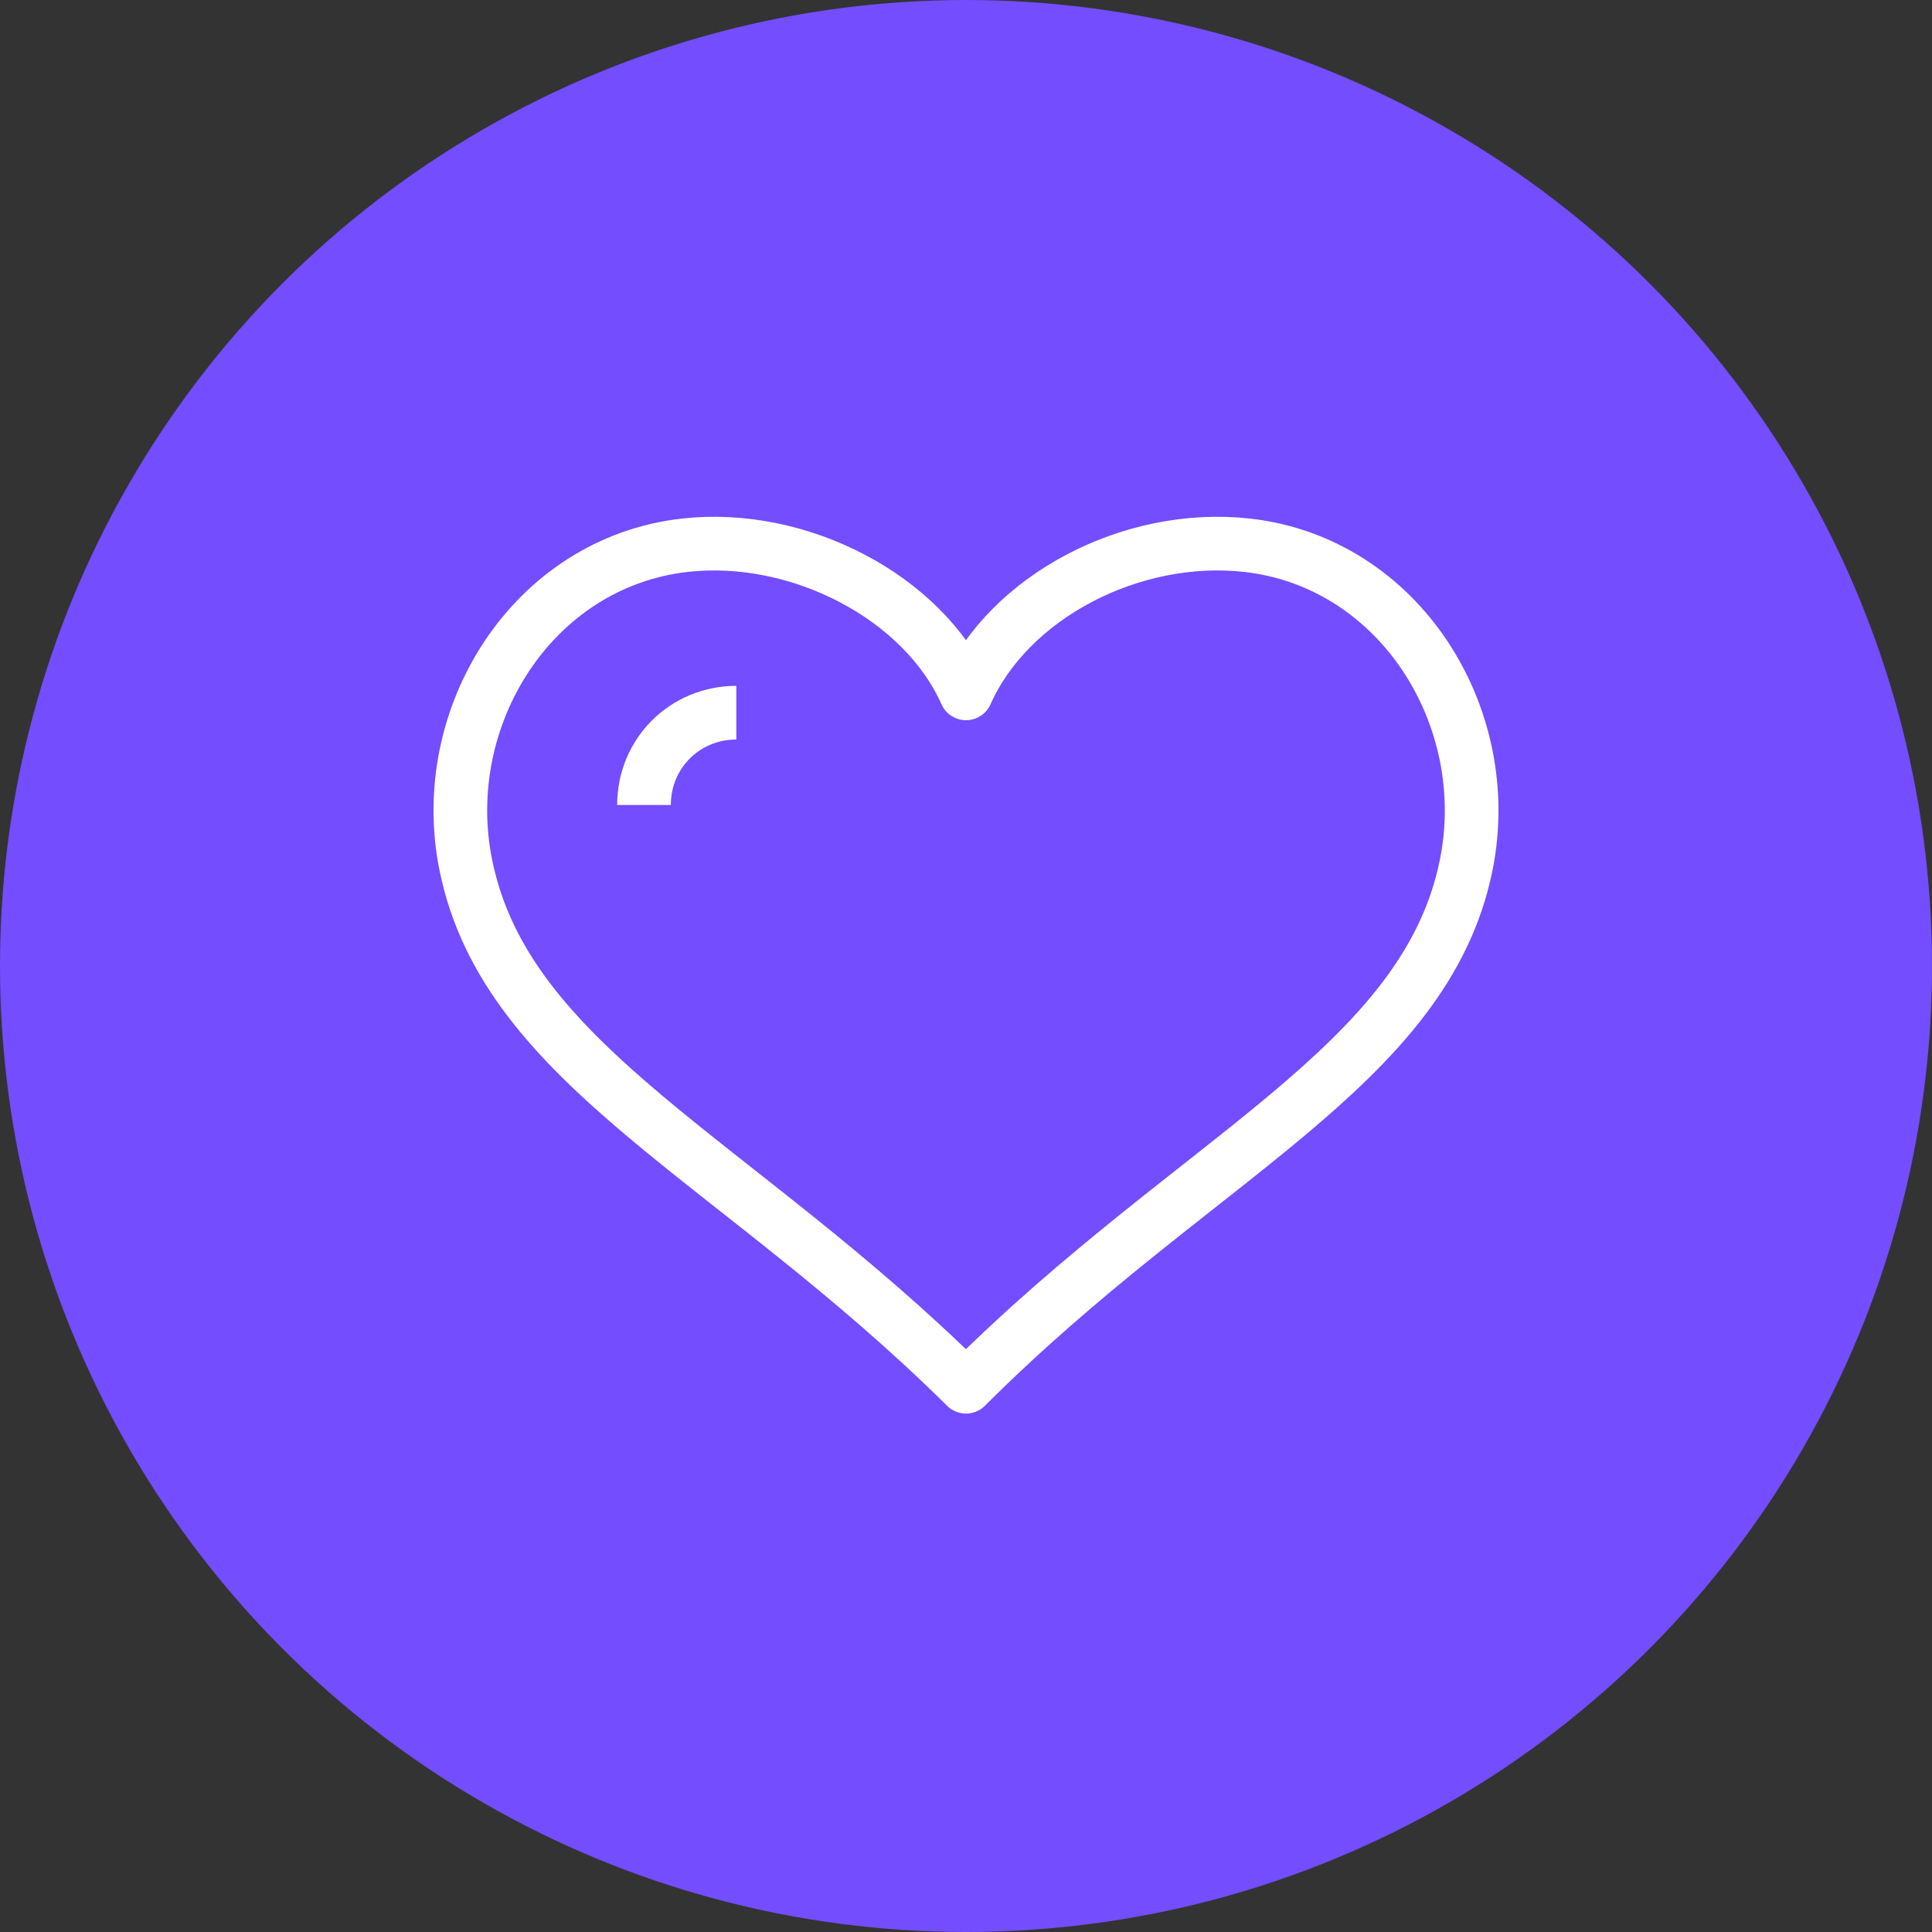 <?xml version="1.0" encoding="UTF-8"?><svg xmlns="http://www.w3.org/2000/svg" width="90" height="90" viewBox="0 0 90 90"><rect x="0" y="0" width="90" height="90" fill="#333333" stroke="none"/><defs><style>.c{fill:#734dff;}.d{fill:none;stroke:#fff;stroke-linejoin:round;stroke-width:2.5px;}</style></defs><g id="a"><circle class="c" cx="45" cy="45" r="45"/></g><g id="b"><g><path class="d" d="M58.1,25.4c-5.4-.6-11.1,2.4-13.1,6.9-2-4.5-7.8-7.5-13.1-6.9-7.1,.8-11.6,8-10.2,14.9,1.9,9.4,12.6,13.7,23.3,24.3,10.7-10.7,21.4-14.9,23.3-24.3,1.4-6.9-3.1-14.1-10.2-14.9Z"/><path class="d" d="M30,37.5c0-2.4,1.9-4.3,4.3-4.3"/></g></g></svg>
